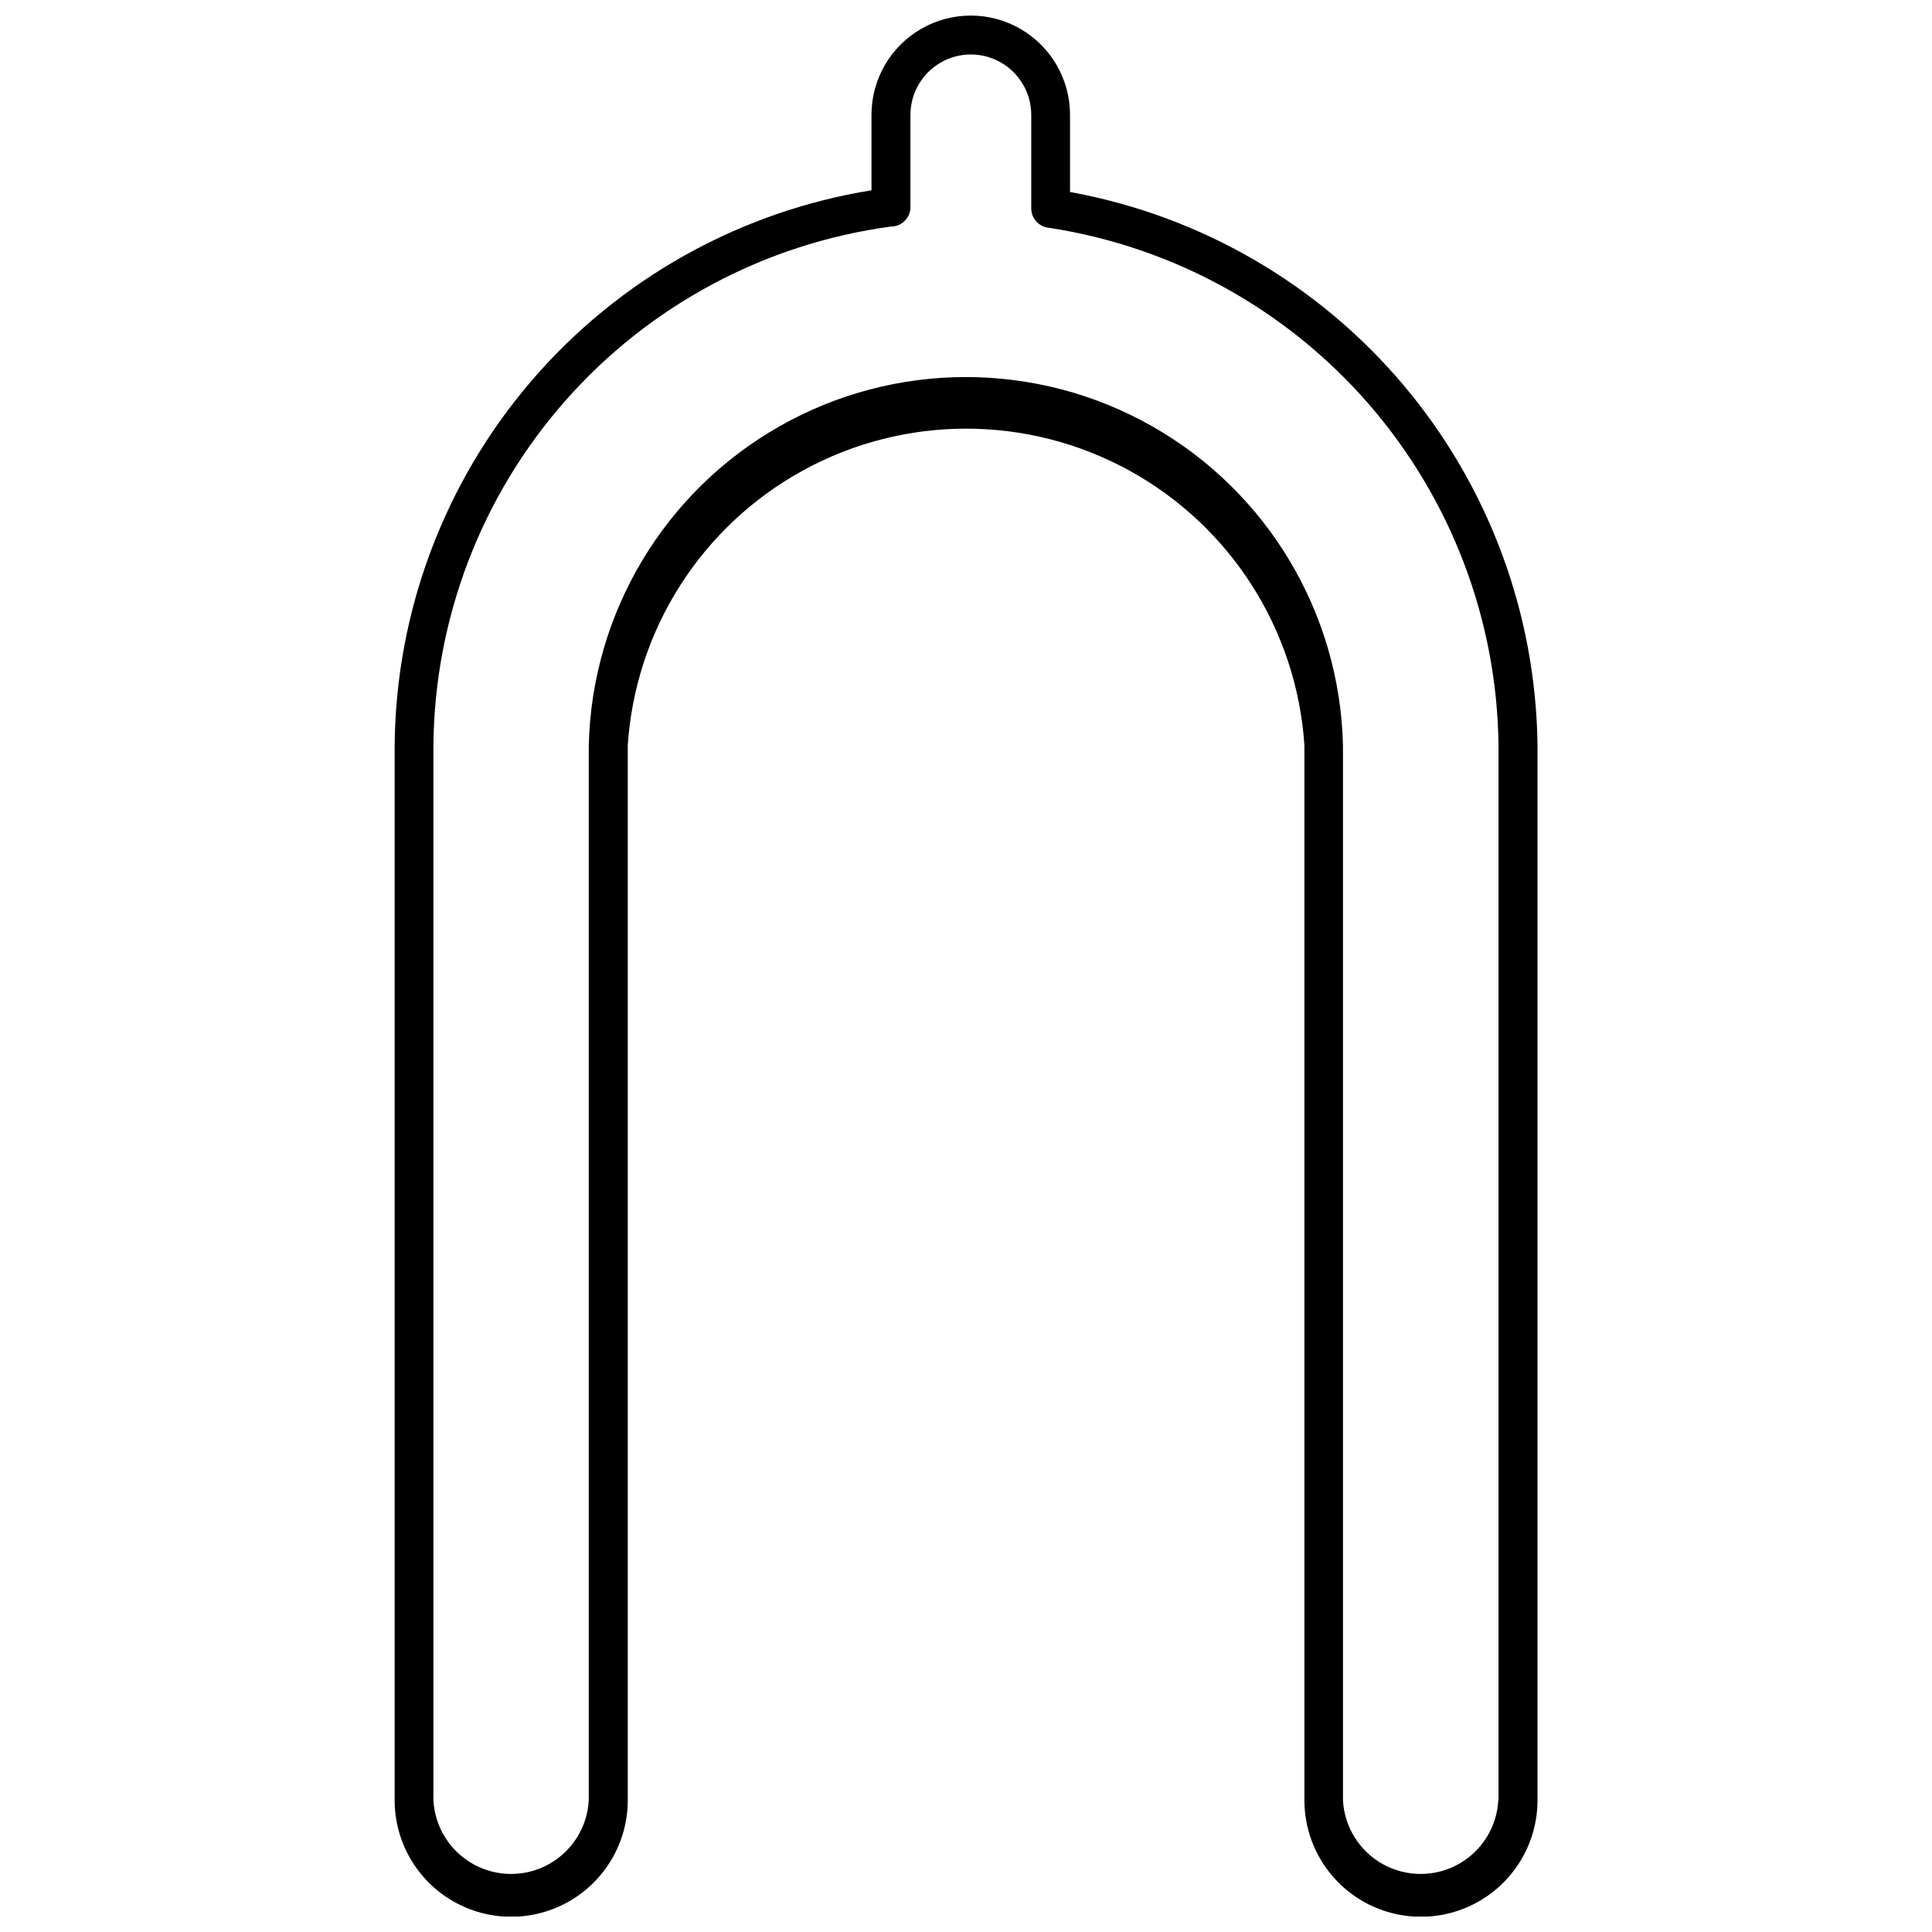 <?xml version="1.0" encoding="UTF-8"?>
<!-- Uploaded to: SVG Repo, www.svgrepo.com, Generator: SVG Repo Mixer Tools -->
<svg width="800px" height="800px" version="1.1" viewBox="144 144 512 512" xmlns="http://www.w3.org/2000/svg">
 <defs>
  <clipPath id="a">
   <path d="m248 148.09h304v503.81h-304z"/>
  </clipPath>
 </defs>
 <g clip-path="url(#a)">
  <path d="m427.57 194.88v-20.441c0-9.402-5.016-18.086-13.156-22.785-8.141-4.703-18.172-4.703-26.312 0-8.141 4.699-13.152 13.383-13.152 22.785v19.992c-35.035 5.66-66.938 23.527-90.062 50.445-23.125 26.918-35.984 61.152-36.301 96.637v279.56c0 11.035 5.891 21.234 15.445 26.75 9.559 5.519 21.332 5.519 30.887 0 9.559-5.516 15.445-15.715 15.445-26.75v-279.56c2.027-30.625 19.547-58.094 46.457-72.848 26.91-14.758 59.492-14.758 86.402 0 26.91 14.754 44.43 42.223 46.461 72.848v279.56c0 11.035 5.887 21.234 15.441 26.75 9.559 5.519 21.332 5.519 30.887 0 9.559-5.516 15.445-15.715 15.445-26.75v-279.56c-0.414-35.023-13.004-68.812-35.609-95.566-22.605-26.754-53.816-44.809-88.277-51.066zm113.5 426.2h-0.004c-0.371 7.098-4.371 13.504-10.586 16.953-6.219 3.445-13.773 3.445-19.988 0-6.215-3.449-10.219-9.855-10.59-16.953v-279.56c-0.832-35.141-20.059-67.262-50.641-84.594-30.578-17.336-68.012-17.336-98.594 0-30.578 17.332-49.805 49.453-50.637 84.594v279.56c-0.371 7.098-4.375 13.504-10.59 16.953-6.219 3.445-13.77 3.445-19.988 0-6.215-3.449-10.219-9.855-10.59-16.953v-279.56c0.293-33.668 12.715-66.102 34.984-91.352 22.273-25.254 52.898-41.629 86.266-46.129 2.856 0 5.168-2.312 5.168-5.164v-24.43c0-5.719 3.051-11.004 8.004-13.863 4.949-2.859 11.051-2.859 16.004 0 4.953 2.859 8.004 8.145 8.004 13.863v24.824-0.004c0.02 2.688 2.094 4.906 4.773 5.113 32.871 5.051 62.883 21.613 84.688 46.727 21.805 25.117 33.984 57.156 34.371 90.414v279.56z"/>
 </g>
</svg>